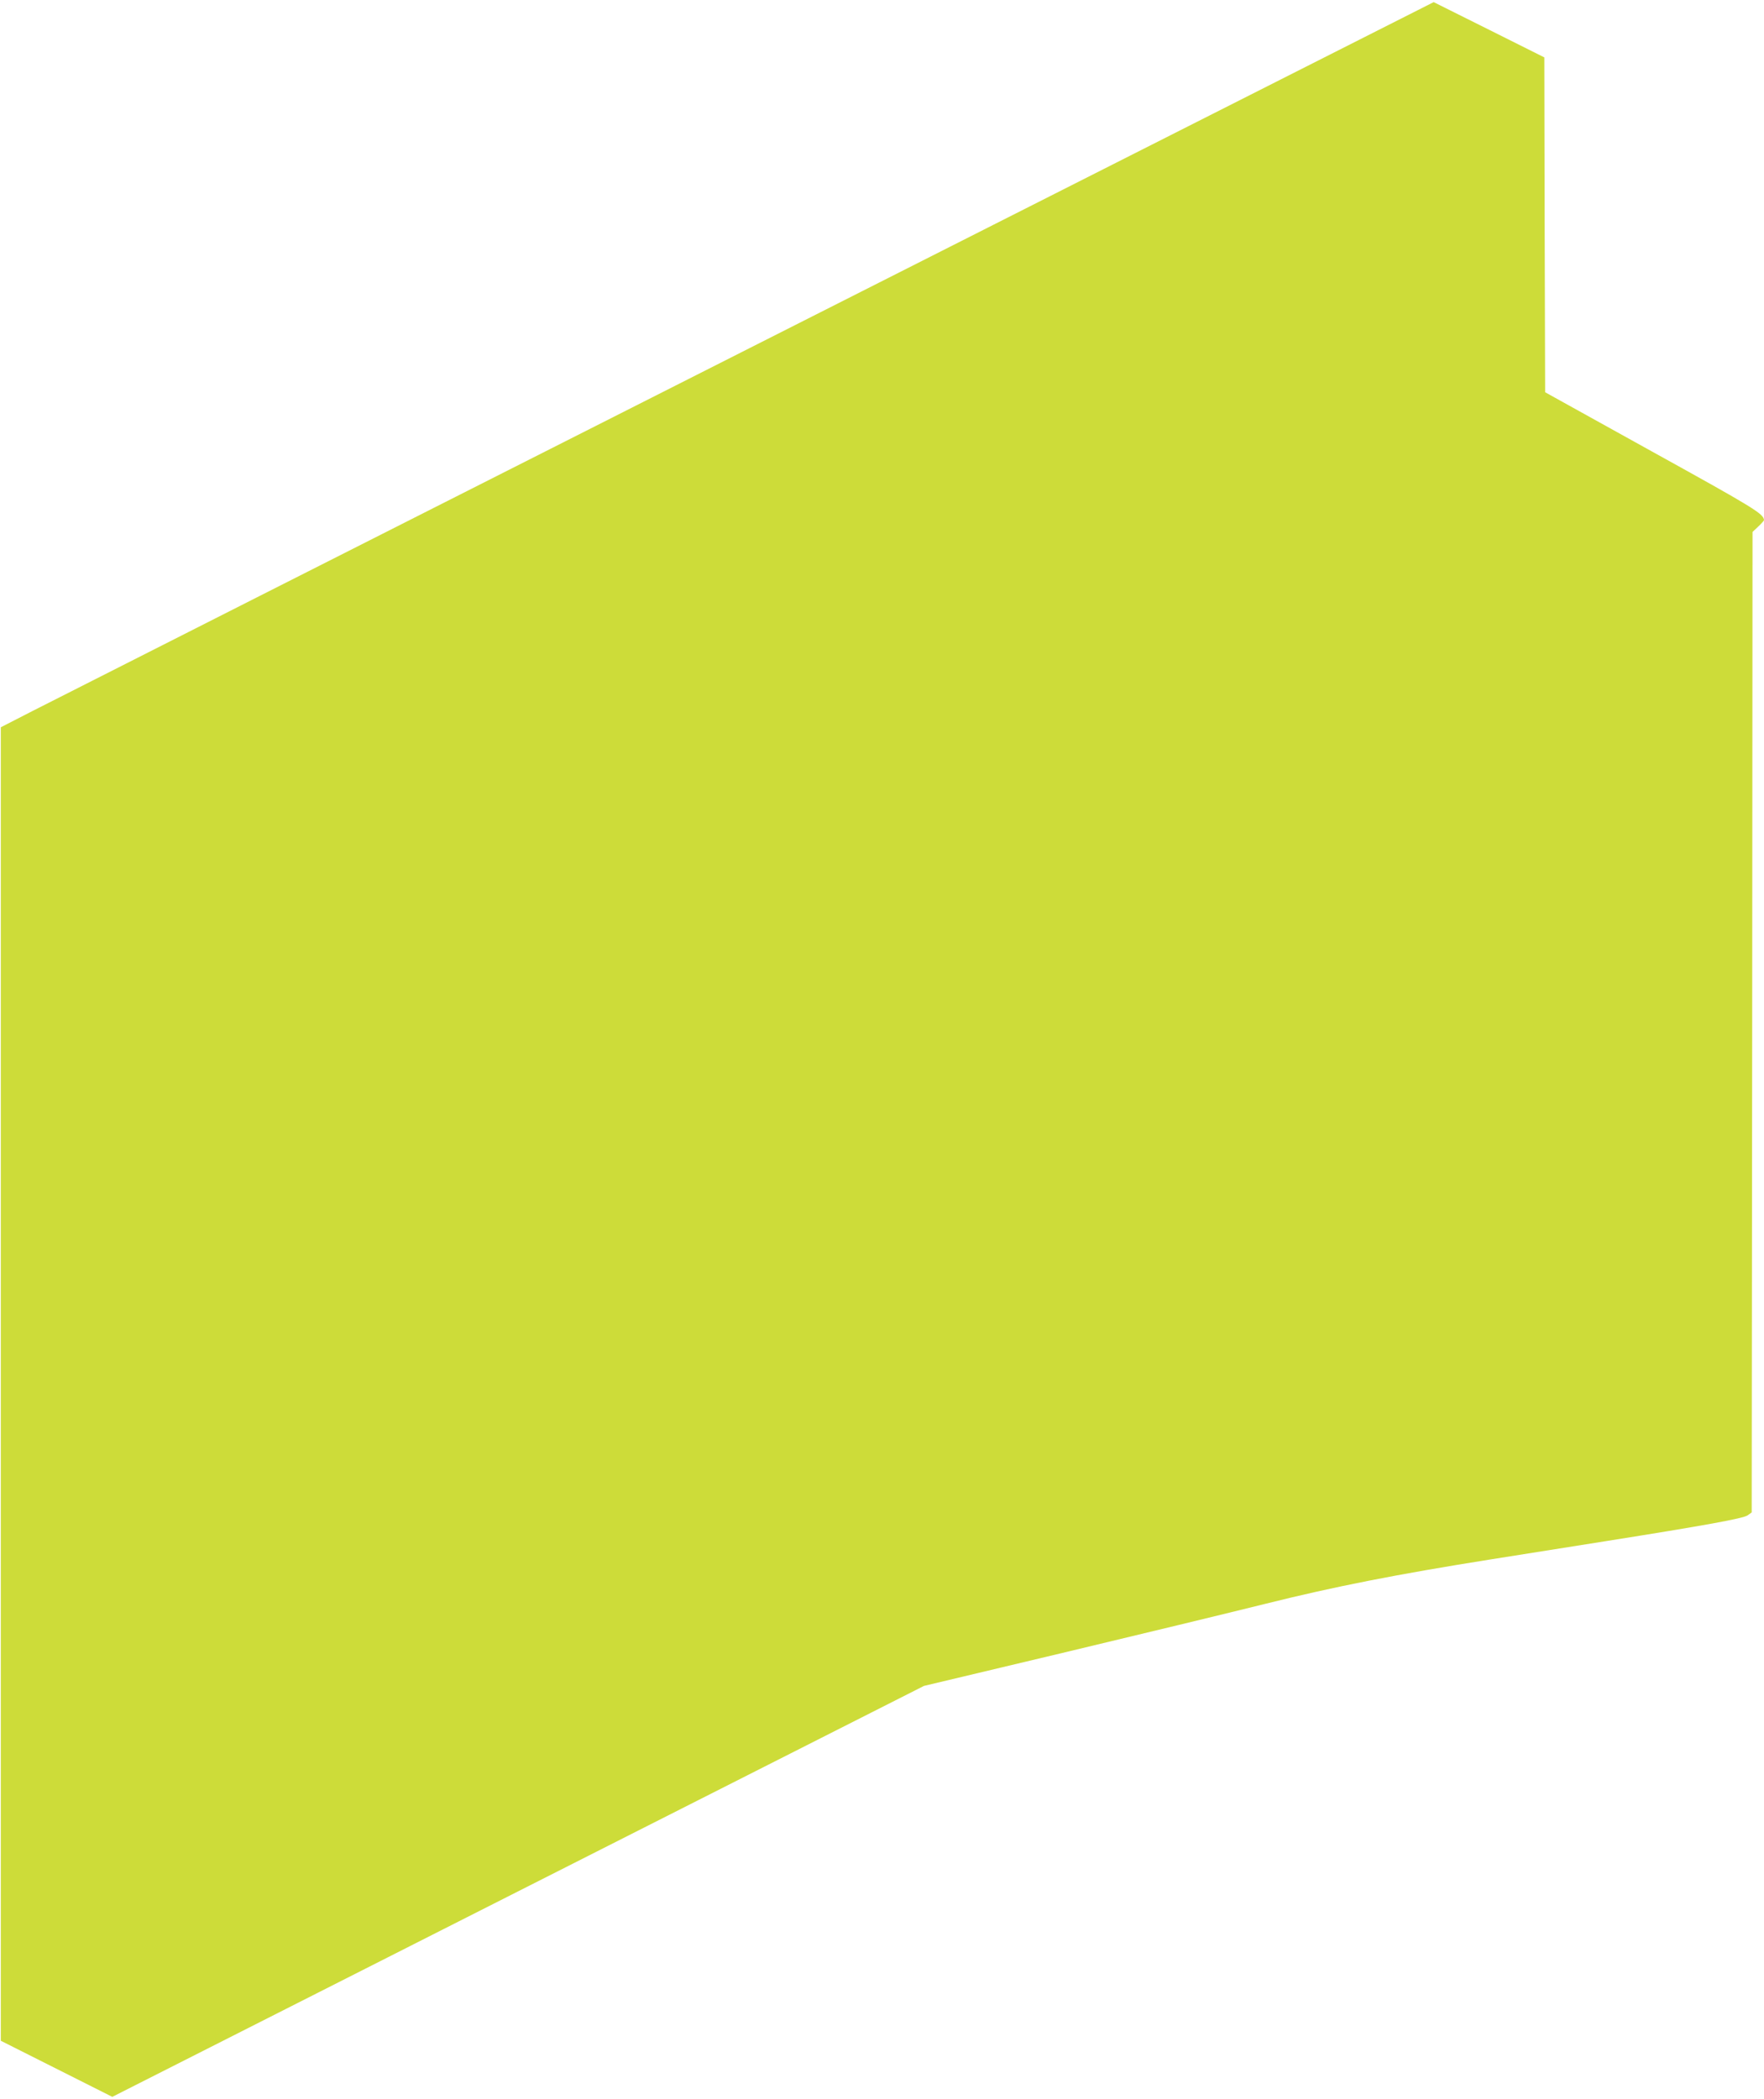<?xml version="1.0" standalone="no"?>
<!DOCTYPE svg PUBLIC "-//W3C//DTD SVG 20010904//EN"
 "http://www.w3.org/TR/2001/REC-SVG-20010904/DTD/svg10.dtd">
<svg version="1.0" xmlns="http://www.w3.org/2000/svg"
 width="1076pt" height="1280pt" viewBox="0 0 1076 1280"
 preserveAspectRatio="xMidYMid meet">
<g transform="translate(0,1280) scale(0.1,-0.1)"
fill="#cddc39" stroke="none">
<path d="M4570 10676 c-2296 -1161 -4263 -2156 -4370 -2211 l-195 -100 0
-4005 0 -4005 340 -171 340 -171 2475 1253 2476 1253 844 201 c465 111 1023
246 1240 300 421 105 798 179 1370 270 179 28 494 78 700 111 612 97 842 139
870 158 l25 18 3 2989 2 2990 35 33 c19 18 35 36 35 39 -2 39 -60 74 -682 418
l-653 362 -3 1021 -2 1021 -338 169 -337 168 -4175 -2111z"/>
</g>
</svg>
